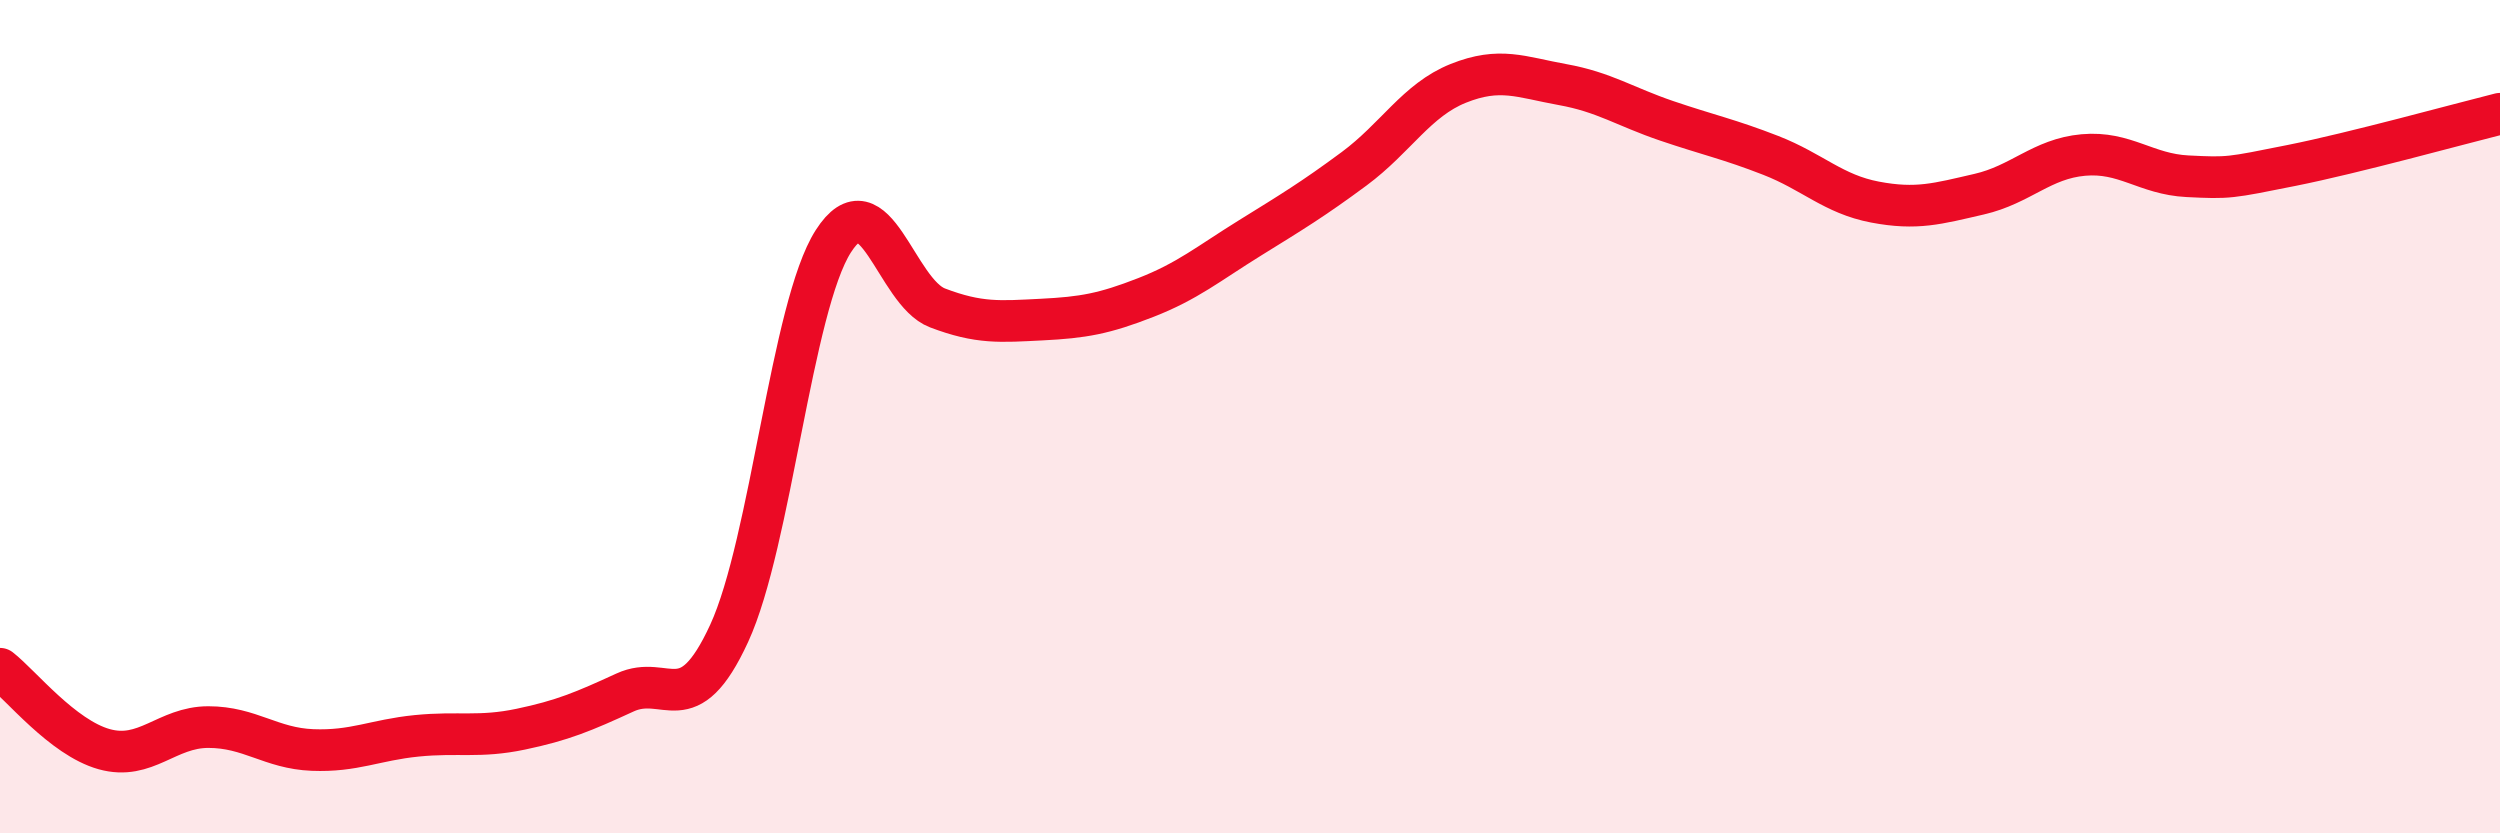 
    <svg width="60" height="20" viewBox="0 0 60 20" xmlns="http://www.w3.org/2000/svg">
      <path
        d="M 0,16.05 C 0.5,16.44 1.5,17.7 2.5,17.98 C 3.5,18.26 4,17.45 5,17.45 C 6,17.45 6.5,17.96 7.5,18 C 8.5,18.04 9,17.76 10,17.66 C 11,17.56 11.5,17.71 12.5,17.5 C 13.5,17.29 14,17.08 15,16.62 C 16,16.16 16.5,17.37 17.5,15.2 C 18.5,13.03 19,7.35 20,5.79 C 21,4.23 21.5,7.01 22.5,7.39 C 23.5,7.77 24,7.72 25,7.67 C 26,7.62 26.5,7.53 27.5,7.14 C 28.5,6.75 29,6.33 30,5.71 C 31,5.09 31.5,4.79 32.5,4.05 C 33.5,3.31 34,2.4 35,2 C 36,1.6 36.5,1.85 37.5,2.03 C 38.5,2.21 39,2.56 40,2.9 C 41,3.24 41.5,3.34 42.5,3.73 C 43.5,4.12 44,4.66 45,4.85 C 46,5.04 46.5,4.89 47.5,4.66 C 48.5,4.43 49,3.81 50,3.72 C 51,3.63 51.5,4.18 52.5,4.23 C 53.5,4.28 53.5,4.27 55,3.97 C 56.5,3.67 59,2.98 60,2.73L60 20L0 20Z"
        fill="#EB0A25"
        opacity="0.1"
        stroke-linecap="round"
        stroke-linejoin="round"
      />
      <path
        d="M 0,16.05 C 0.5,16.44 1.5,17.7 2.5,17.98 C 3.5,18.26 4,17.45 5,17.45 C 6,17.45 6.5,17.96 7.5,18 C 8.5,18.04 9,17.76 10,17.66 C 11,17.56 11.5,17.71 12.5,17.5 C 13.5,17.29 14,17.08 15,16.62 C 16,16.16 16.5,17.37 17.5,15.2 C 18.5,13.03 19,7.35 20,5.79 C 21,4.23 21.5,7.01 22.5,7.39 C 23.5,7.77 24,7.72 25,7.67 C 26,7.62 26.5,7.53 27.5,7.14 C 28.5,6.75 29,6.33 30,5.71 C 31,5.09 31.5,4.79 32.5,4.05 C 33.5,3.31 34,2.4 35,2 C 36,1.6 36.5,1.85 37.5,2.03 C 38.5,2.21 39,2.56 40,2.9 C 41,3.24 41.5,3.34 42.5,3.73 C 43.5,4.12 44,4.66 45,4.85 C 46,5.04 46.5,4.89 47.5,4.66 C 48.5,4.43 49,3.81 50,3.72 C 51,3.63 51.5,4.18 52.5,4.23 C 53.5,4.28 53.5,4.27 55,3.97 C 56.5,3.67 59,2.98 60,2.73"
        stroke="#EB0A25"
        stroke-width="1"
        fill="none"
        stroke-linecap="round"
        stroke-linejoin="round"
      />
    </svg>
  